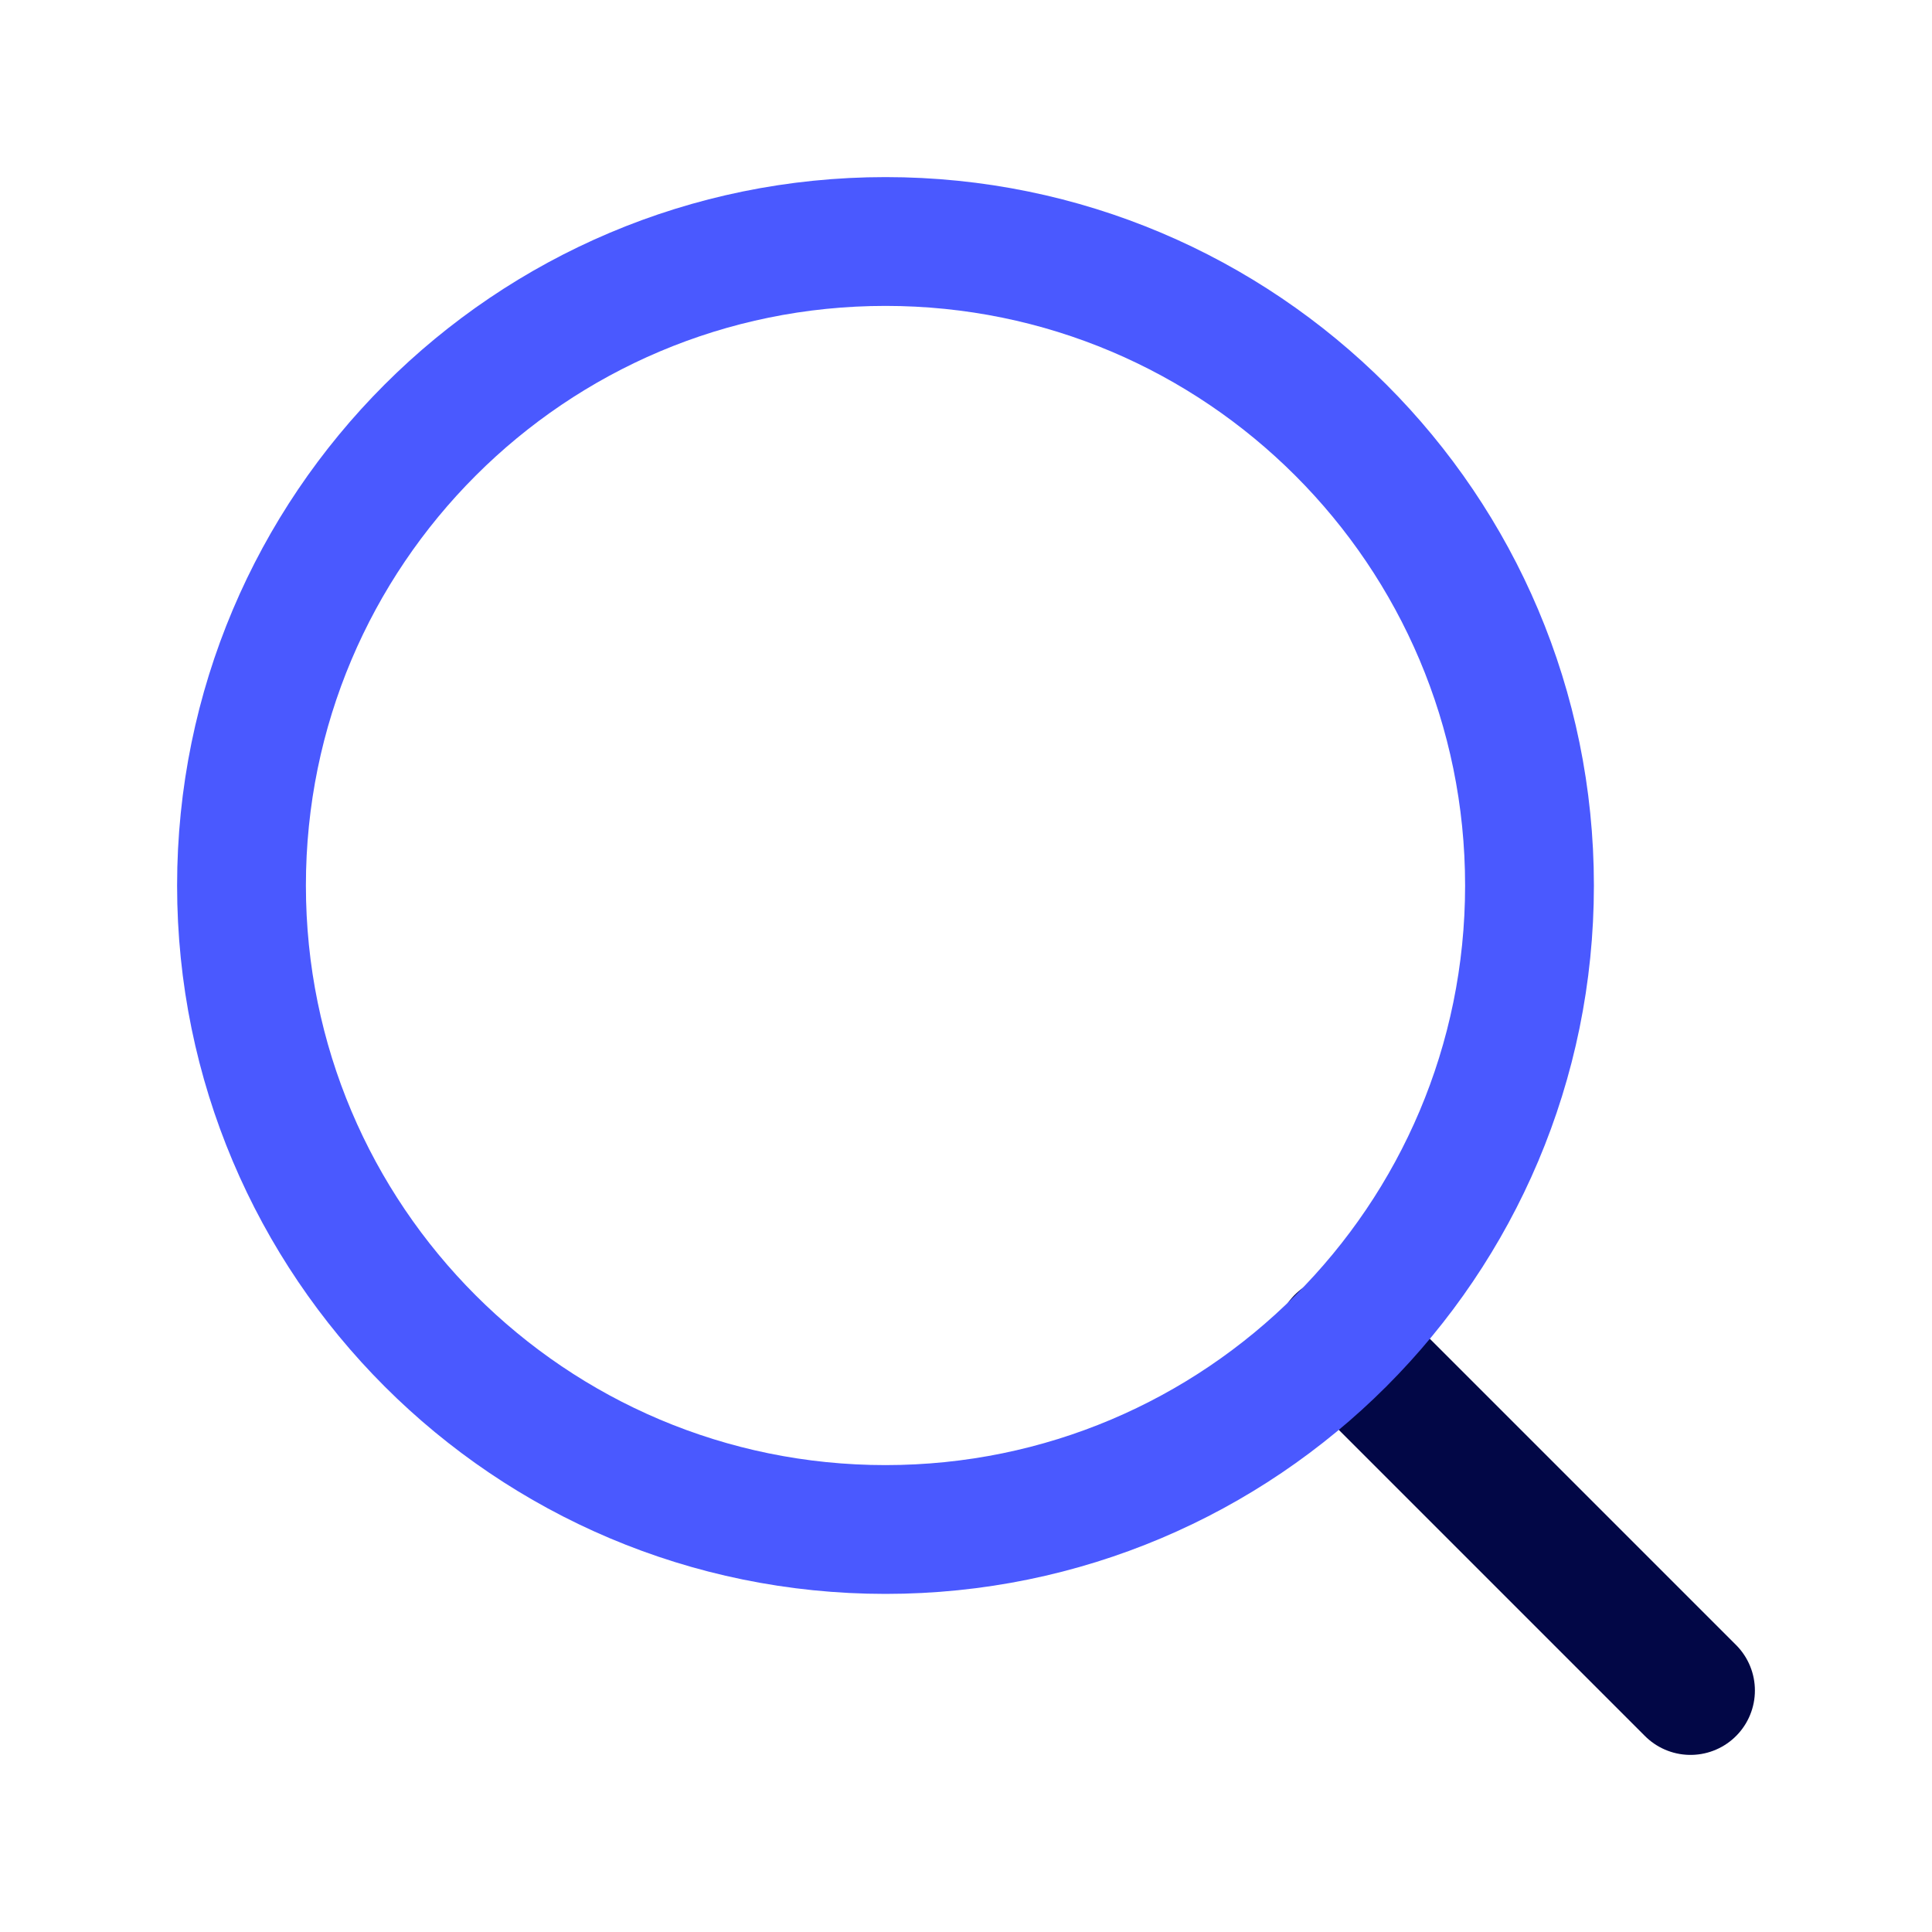 <svg width="60" height="60" viewBox="0 0 60 60" fill="none" xmlns="http://www.w3.org/2000/svg">
<g id="search">
<path id="Vector" d="M52.5 52.5L41.625 41.625" stroke="#020746" stroke-width="4" stroke-linecap="round" stroke-linejoin="round"/>
<path id="Vector_2" d="M27.5 47.5C38.546 47.5 47.5 38.546 47.5 27.5C47.5 16.454 38.546 7.5 27.5 7.5C16.454 7.5 7.5 16.454 7.5 27.5C7.5 38.546 16.454 47.5 27.5 47.5Z" stroke="#4A59FF" stroke-width="4" stroke-linecap="round" stroke-linejoin="round"/>
</g>
</svg>
